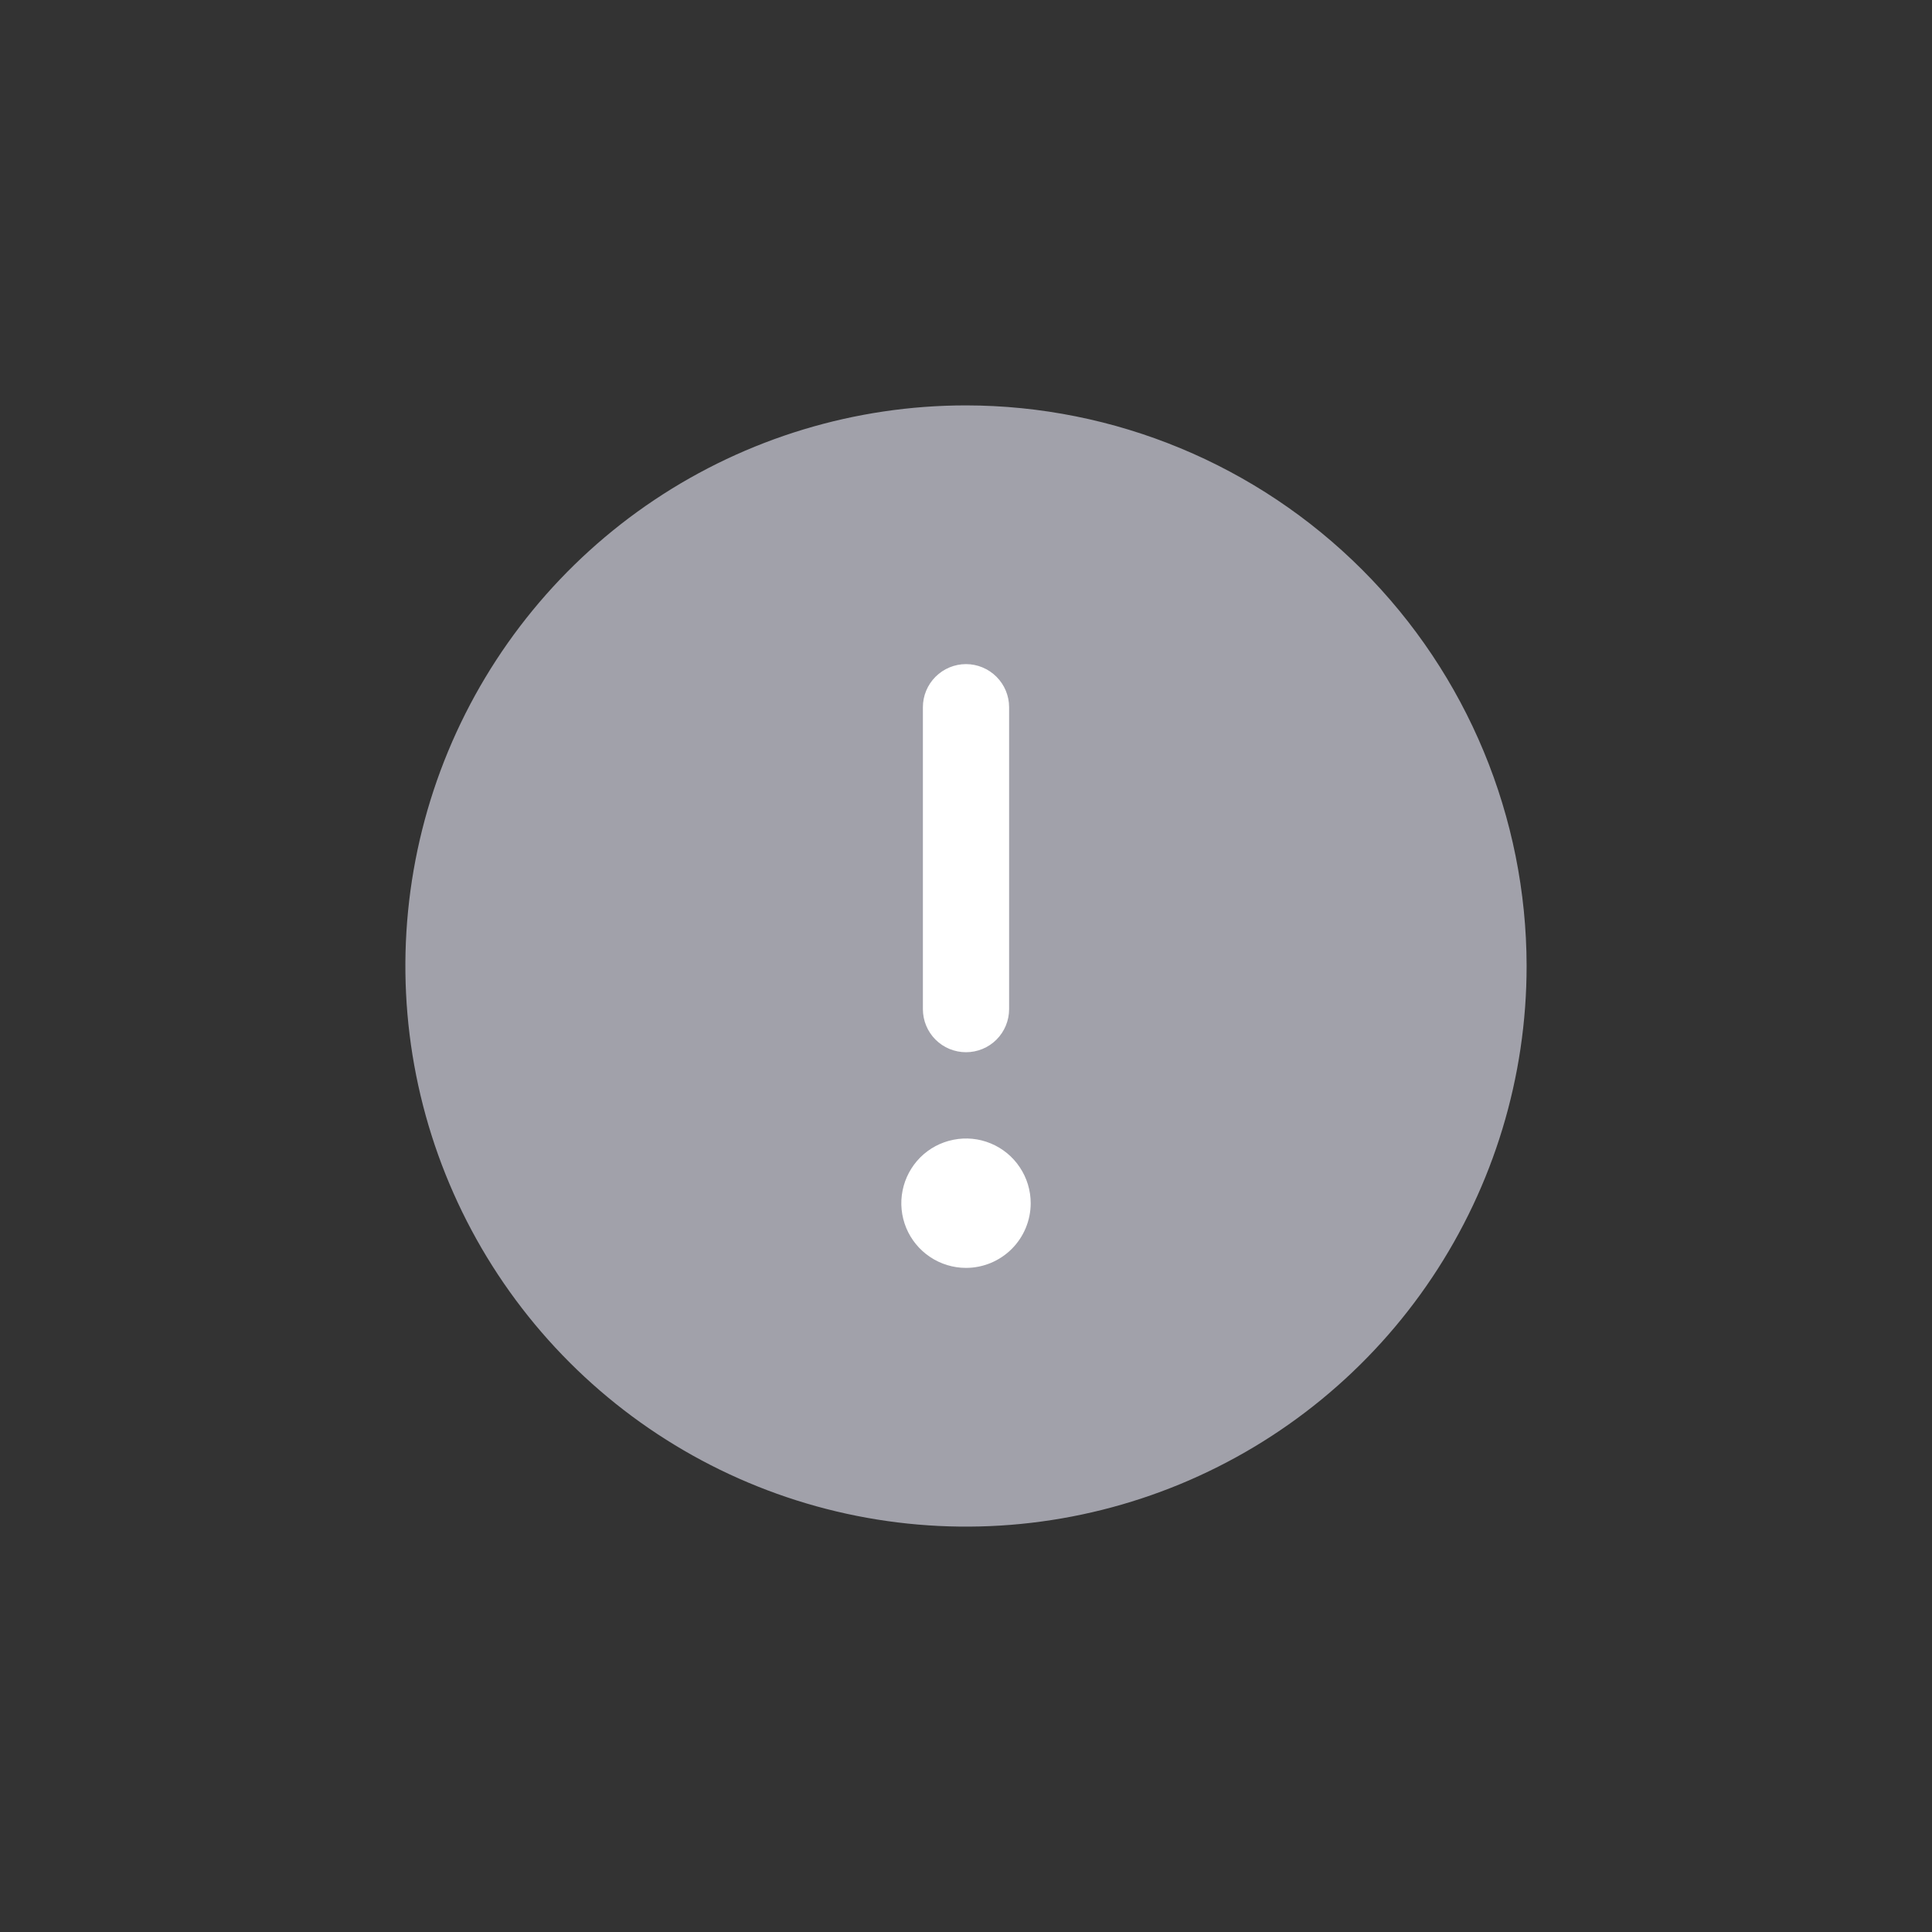 <svg width="35" height="35" viewBox="0 0 35 35" fill="none" xmlns="http://www.w3.org/2000/svg">
<rect x="0" y="0" width="35" height="35" fill="#333333" stroke="none"/>
<circle cx="18" cy="18" r="9" fill="white"/>
<path d="M17.5 7.344C15.491 7.344 13.528 7.939 11.857 9.055C10.187 10.171 8.886 11.758 8.117 13.613C7.348 15.469 7.147 17.511 7.539 19.481C7.931 21.451 8.898 23.261 10.319 24.682C11.739 26.102 13.549 27.069 15.519 27.461C17.489 27.853 19.531 27.652 21.387 26.883C23.242 26.114 24.829 24.813 25.945 23.142C27.061 21.472 27.656 19.509 27.656 17.5C27.653 14.807 26.582 12.226 24.678 10.322C22.774 8.418 20.193 7.347 17.5 7.344ZM16.719 12.812C16.719 12.605 16.801 12.407 16.948 12.26C17.094 12.114 17.293 12.031 17.5 12.031C17.707 12.031 17.906 12.114 18.052 12.26C18.199 12.407 18.281 12.605 18.281 12.812V18.281C18.281 18.488 18.199 18.687 18.052 18.834C17.906 18.98 17.707 19.062 17.5 19.062C17.293 19.062 17.094 18.98 16.948 18.834C16.801 18.687 16.719 18.488 16.719 18.281V12.812ZM17.5 22.969C17.268 22.969 17.042 22.9 16.849 22.771C16.656 22.642 16.506 22.459 16.417 22.245C16.329 22.031 16.305 21.796 16.351 21.568C16.396 21.341 16.508 21.132 16.671 20.968C16.835 20.804 17.044 20.693 17.271 20.648C17.499 20.602 17.734 20.625 17.948 20.714C18.163 20.803 18.346 20.953 18.474 21.146C18.603 21.338 18.672 21.565 18.672 21.797C18.672 22.108 18.548 22.406 18.329 22.625C18.109 22.845 17.811 22.969 17.5 22.969Z" fill="#A1A1AA"/>
</svg>
